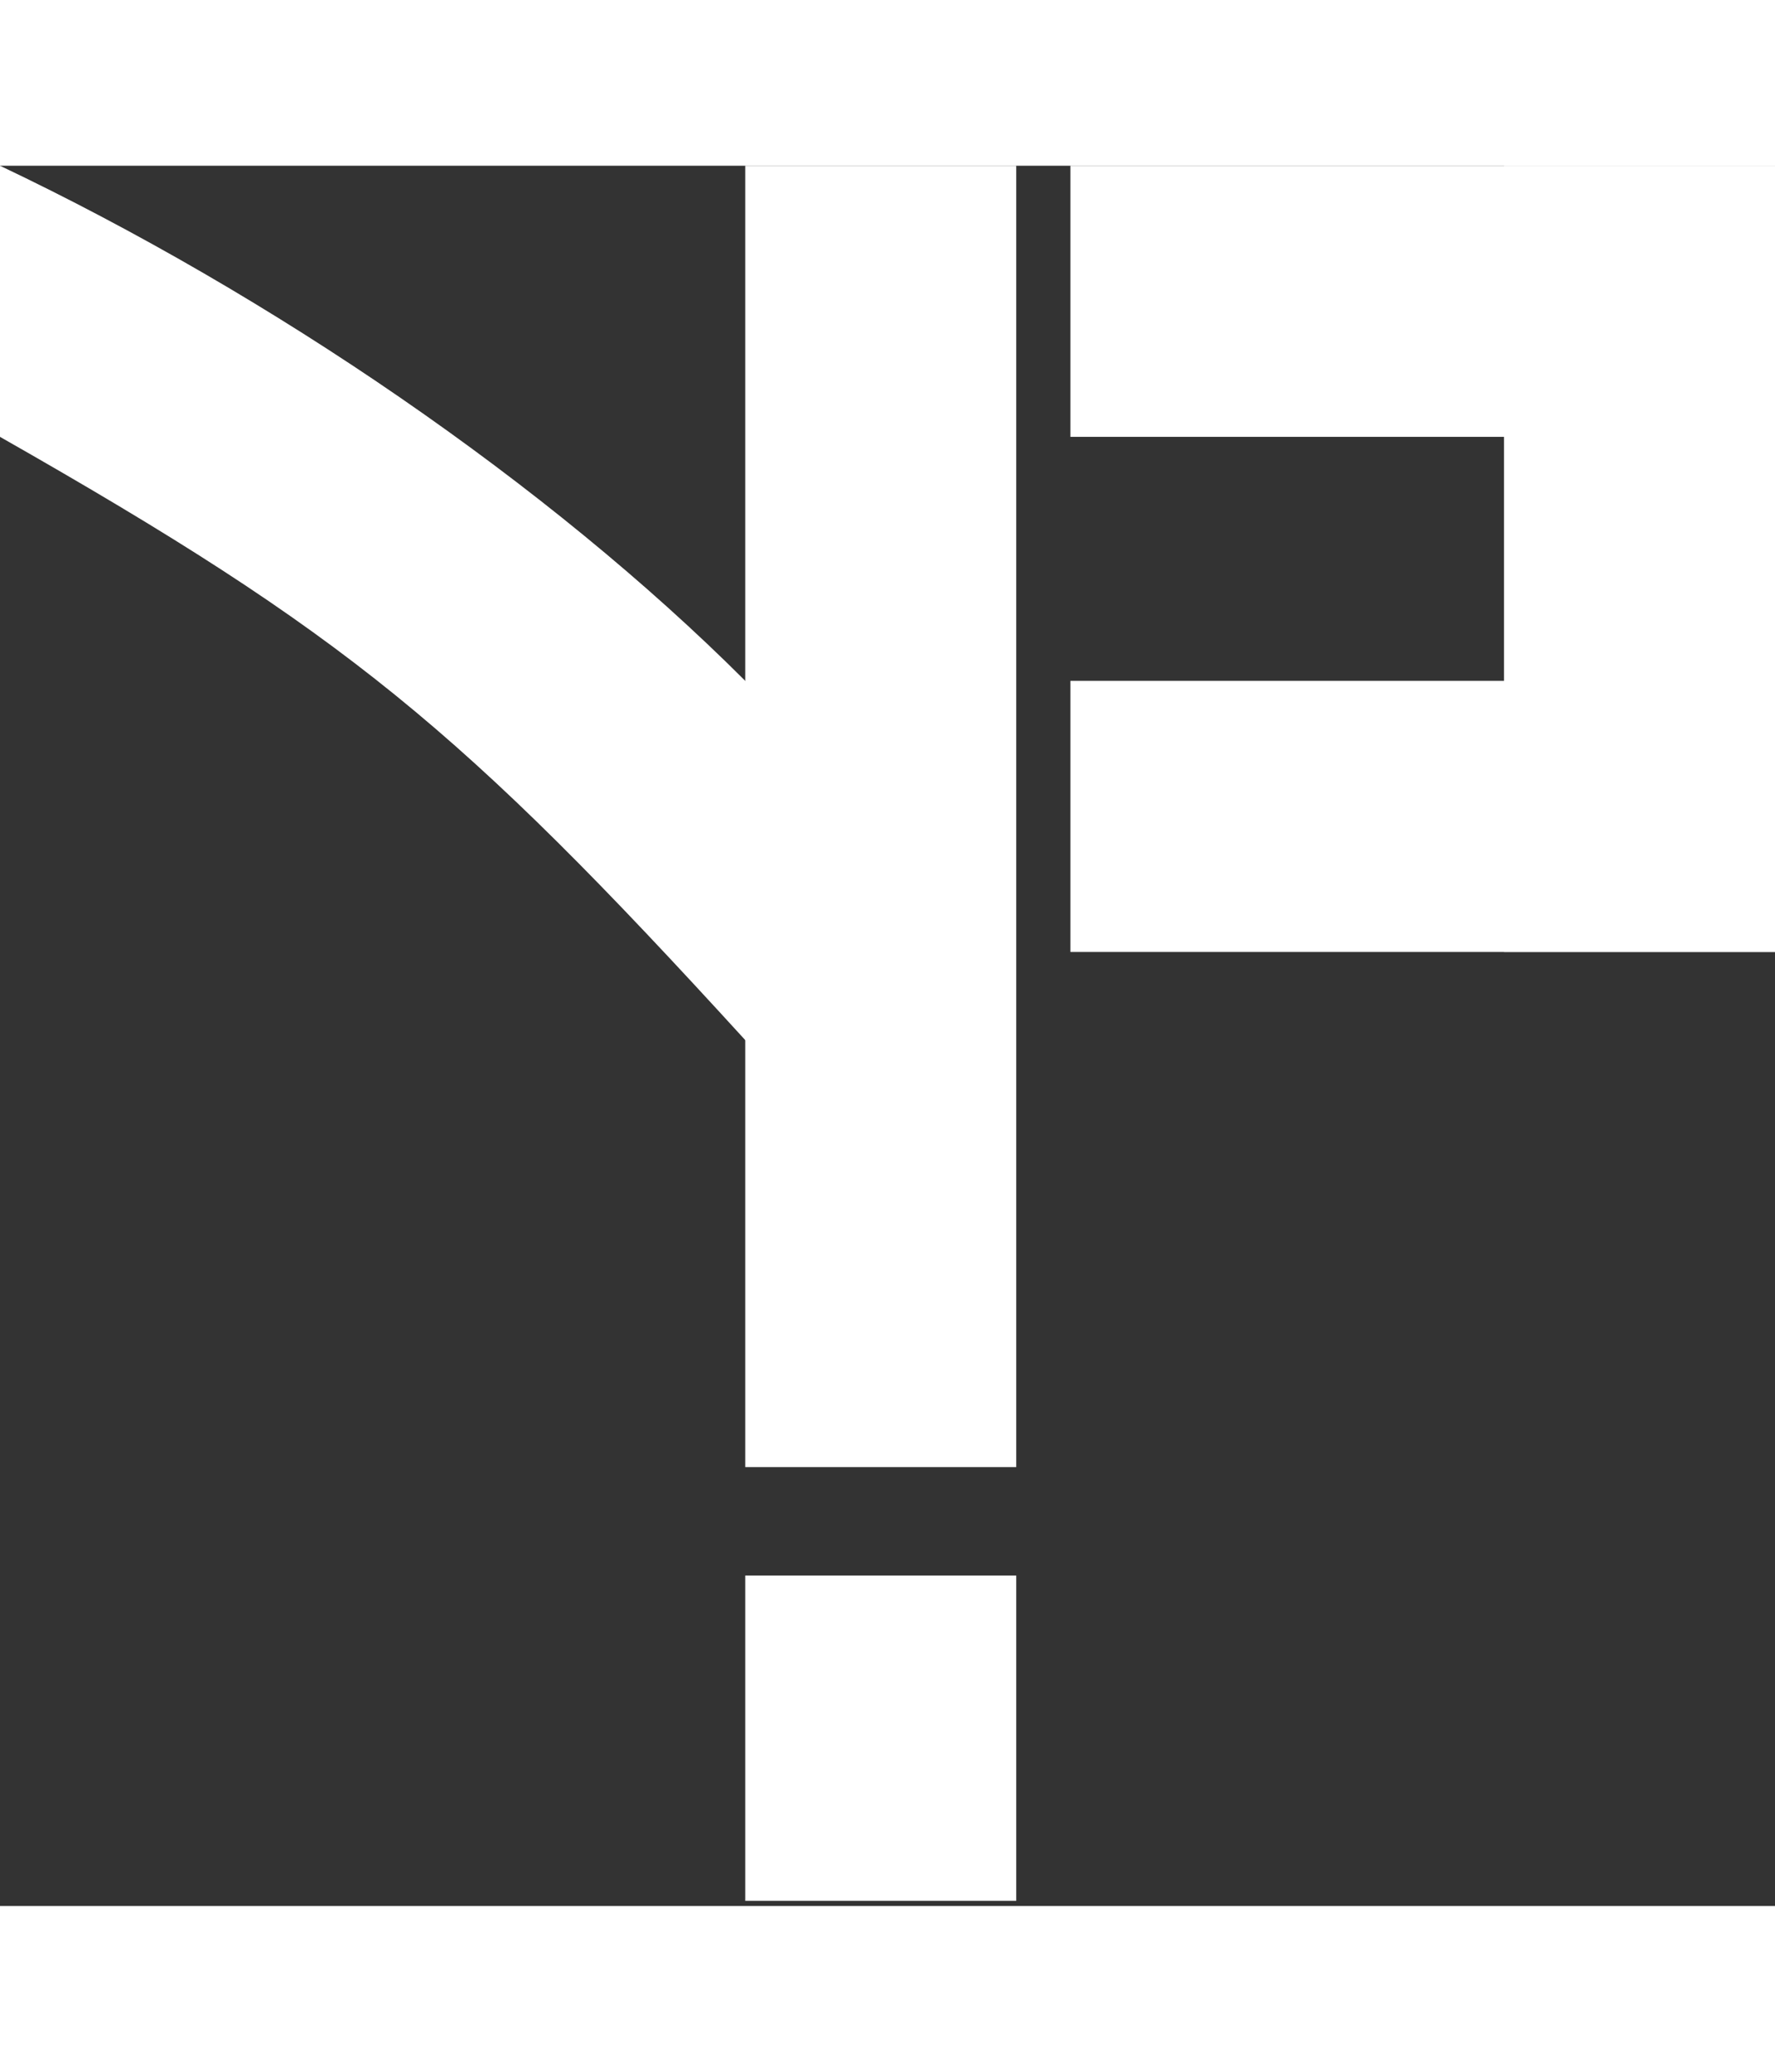 <svg width="210" height="245" viewBox="0 0 250 245" fill="#000000" xmlns="http://www.w3.org/2000/svg" style="background-color: #000000; padding: 0px; border-radius: 5px;">
<rect x="0" y="0" width="250" height="245" fill="#333333" stroke="none"/>
<rect x="104.962" width="38.168" height="183.206" fill="white"/>
<rect x="104.962" y="198.473" width="38.168" height="45.801" fill="white"/>
<rect x="211.832" width="38.168" height="110.687" fill="white"/>
<rect x="150.763" y="110.687" width="38.168" height="99.237" transform="rotate(-90 150.763 110.687)" fill="white"/>
<rect x="150.763" y="38.168" width="38.168" height="99.237" transform="rotate(-90 150.763 38.168)" fill="white"/>
<path d="M0 38.168V0C38.168 18.13 77.29 44.847 104.962 72.519C132.634 100.191 145.038 166.985 104.962 123.092C64.885 79.198 48.664 65.84 0 38.168Z" fill="white"/>
</svg>